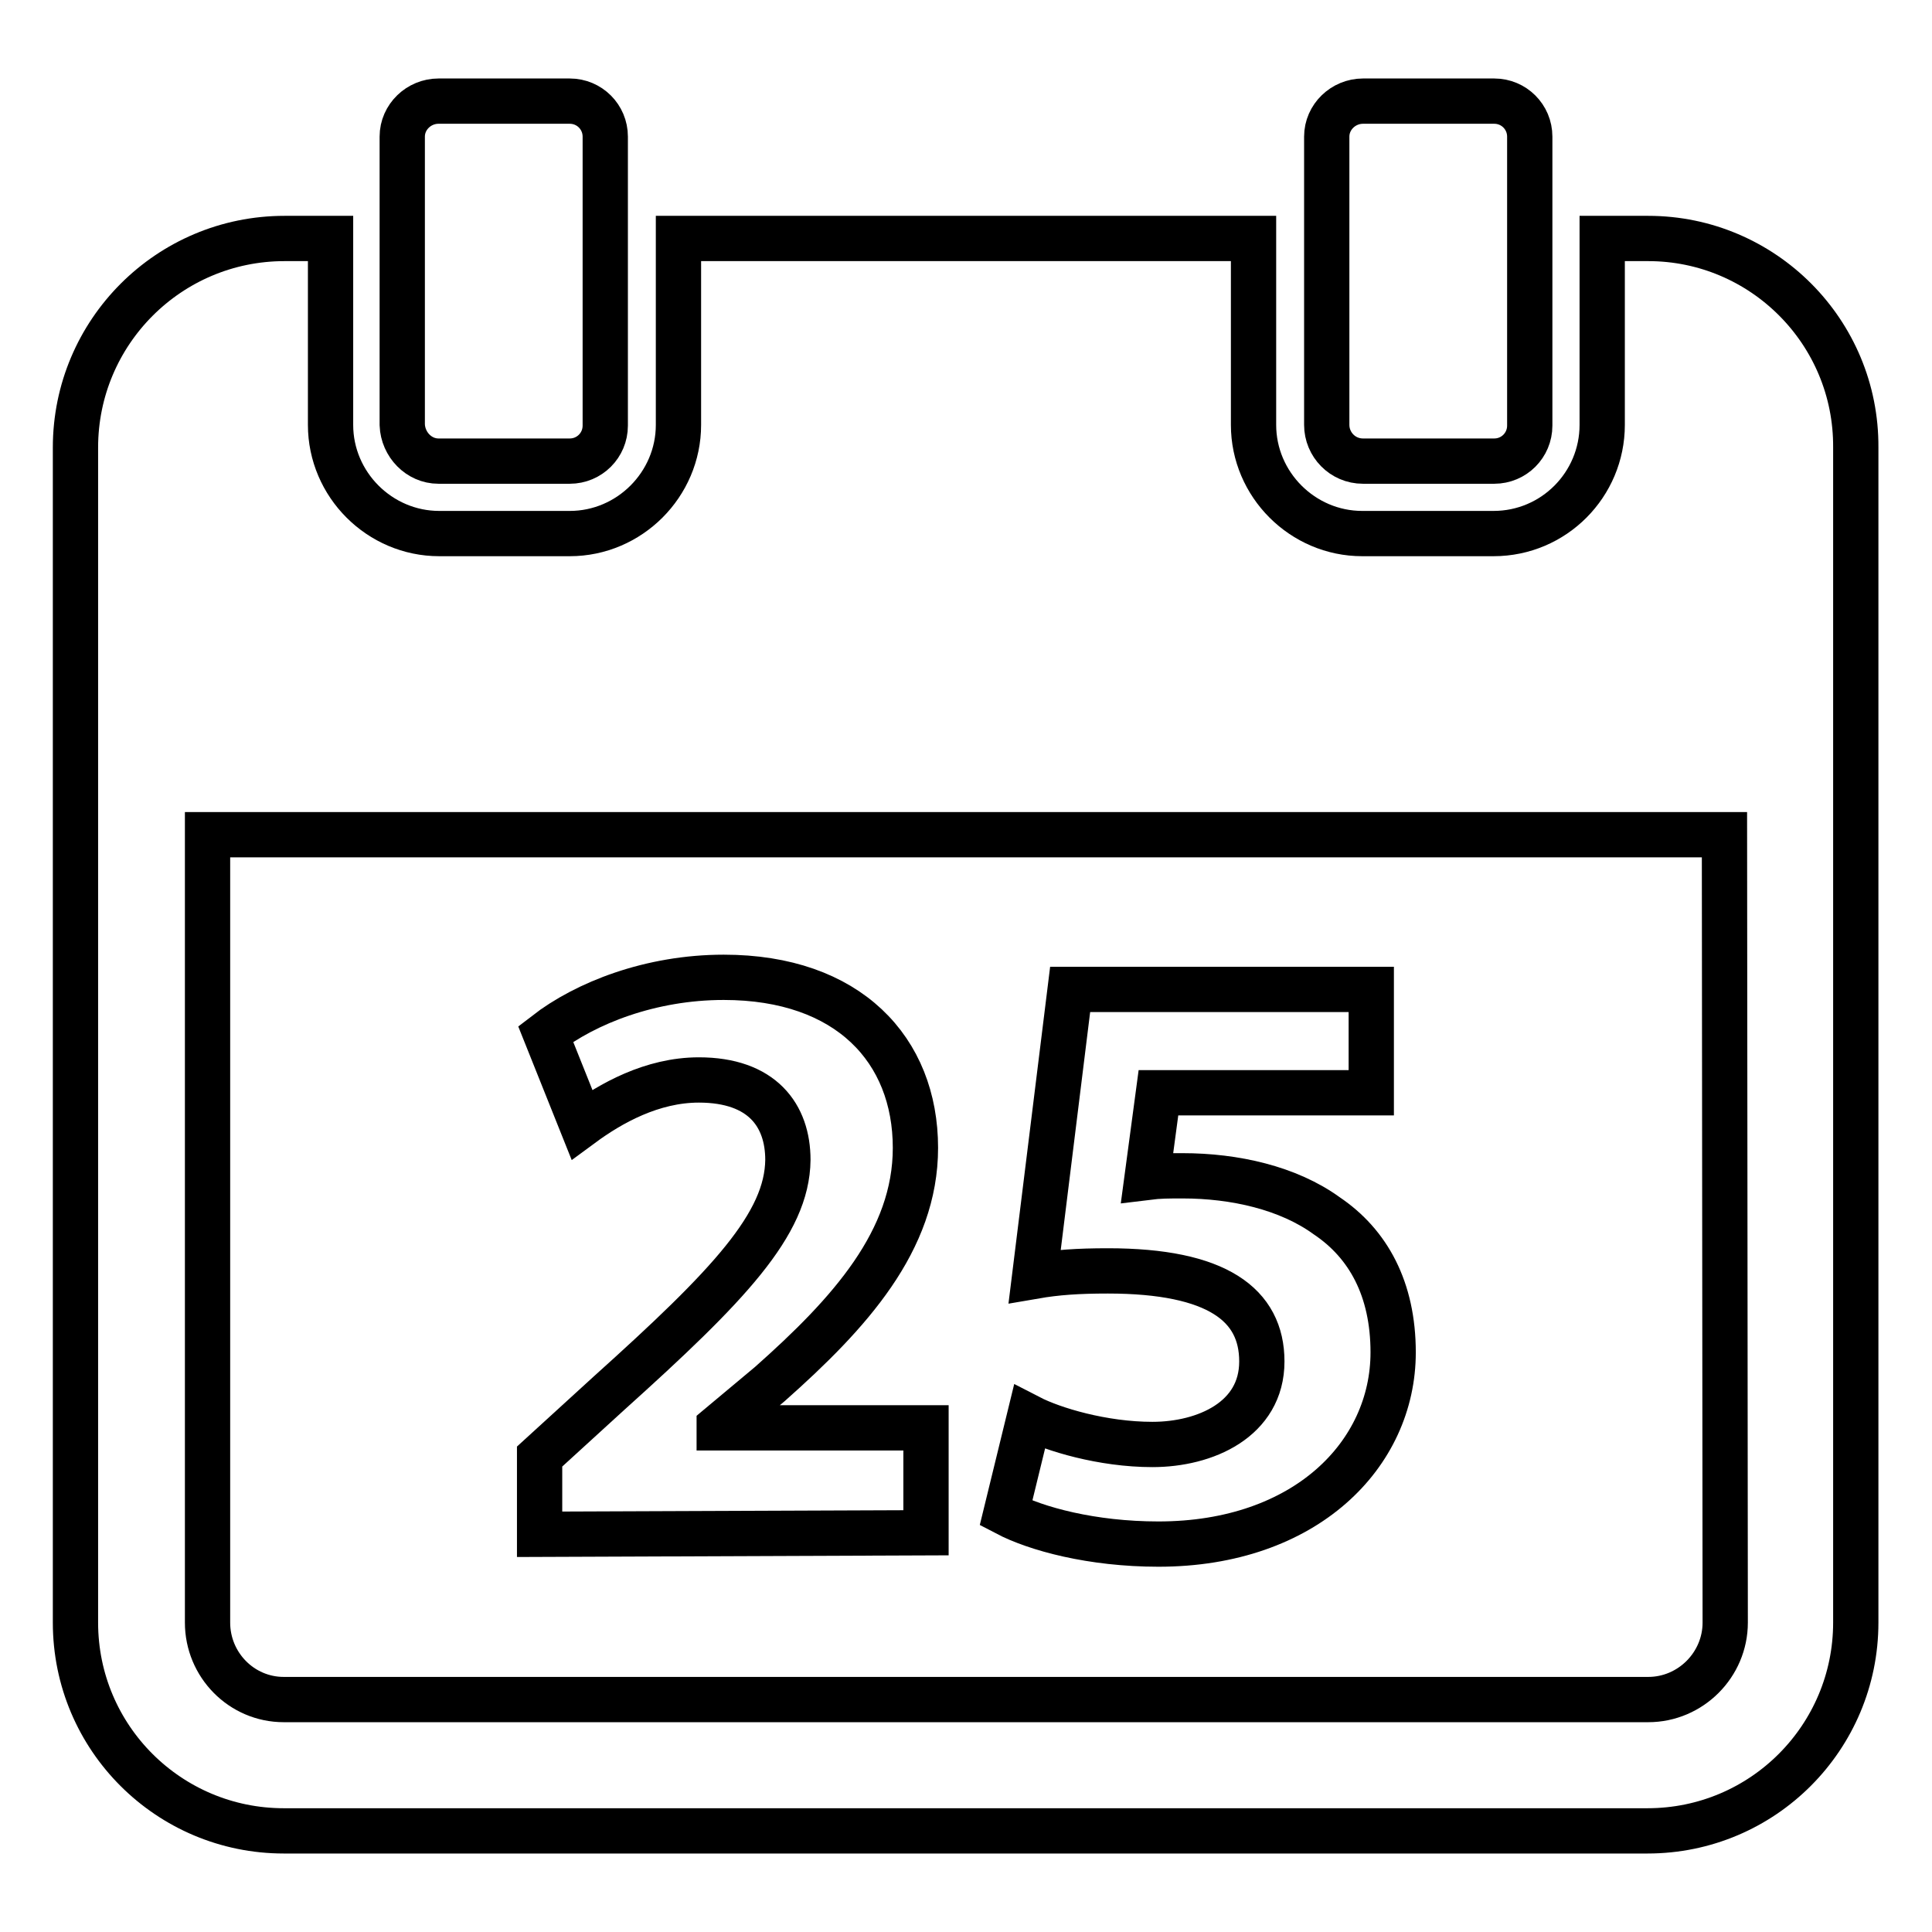 <?xml version="1.0" encoding="utf-8"?>
<!-- Svg Vector Icons : http://www.onlinewebfonts.com/icon -->
<!DOCTYPE svg PUBLIC "-//W3C//DTD SVG 1.1//EN" "http://www.w3.org/Graphics/SVG/1.1/DTD/svg11.dtd">
<svg version="1.1" xmlns="http://www.w3.org/2000/svg" xmlns:xlink="http://www.w3.org/1999/xlink" x="0px" y="0px" viewBox="0 0 256 256" enable-background="new 0 0 256 256" xml:space="preserve">
<g><g><path stroke-width="6" fill-opacity="0" stroke="#000000"  d="M58.1,61.1h17.4c2.6,0,4.7-2.1,4.7-4.7V18.1c0-2.6-2.1-4.7-4.7-4.7H58.1c-2.6,0-4.8,2.1-4.8,4.7v38.2C53.4,58.9,55.5,61.1,58.1,61.1z"/><path stroke-width="6" fill-opacity="0" stroke="#000000"  d="M180.6,61.1h17.4c2.6,0,4.7-2.1,4.7-4.7V18.1c0-2.6-2.1-4.7-4.7-4.7h-17.4c-2.6,0-4.8,2.1-4.8,4.7v38.2C175.8,58.9,177.9,61.1,180.6,61.1z"/><path stroke-width="6" fill-opacity="0" stroke="#000000"  d="M218.4,31.6h-6.1v24.7c0,7.9-6.4,14.4-14.4,14.4h-17.4c-7.9,0-14.4-6.5-14.4-14.4V31.6H89.9v24.7c0,7.9-6.5,14.4-14.4,14.4H58.2c-7.9,0-14.4-6.5-14.4-14.4V31.6h-6.1C22.4,31.6,10,44,10,59.3v51.3V215c0,15.3,12.4,27.6,27.6,27.6h180.7c15.3,0,27.6-12.4,27.6-27.6V110.6V59.3C246,44,233.6,31.6,218.4,31.6z M228.6,215c0,5.6-4.6,10.2-10.2,10.2H37.6c-5.6,0-10.1-4.6-10.1-10.2V110.6h201L228.6,215L228.6,215z"/><path stroke-width="6" fill-opacity="0" stroke="#000000"  d="M71.5,203.3v-10.3l9.2-8.4c15.9-14.3,23.6-22.4,23.7-30.9c0-5.9-3.4-10.6-11.8-10.6c-6.2,0-11.7,3.1-15.5,5.9l-4.8-12c5.3-4.1,13.9-7.5,23.6-7.5c16.5,0,25.4,9.6,25.4,22.6c0,12.3-8.7,21.9-19.3,31.3l-6.7,5.6v0.2h27.4v13.9L71.5,203.3L71.5,203.3z"/><path stroke-width="6" fill-opacity="0" stroke="#000000"  d="M181.6,144.8h-28.1L152,156c1.6-0.2,2.9-0.2,4.7-0.2c6.9,0,14,1.6,19.1,5.3c5.5,3.7,8.8,9.7,8.8,18.1c0,13.5-11.6,25.4-31.1,25.4c-8.8,0-16.2-2-20.2-4.1l3.1-12.7c3.1,1.6,9.7,3.6,16.3,3.6c7,0,14.5-3.3,14.5-11c0-7.5-5.9-12-20.4-12c-4,0-6.8,0.2-9.7,0.7l4.7-38h39.9V144.8z"/></g></g>
</svg>